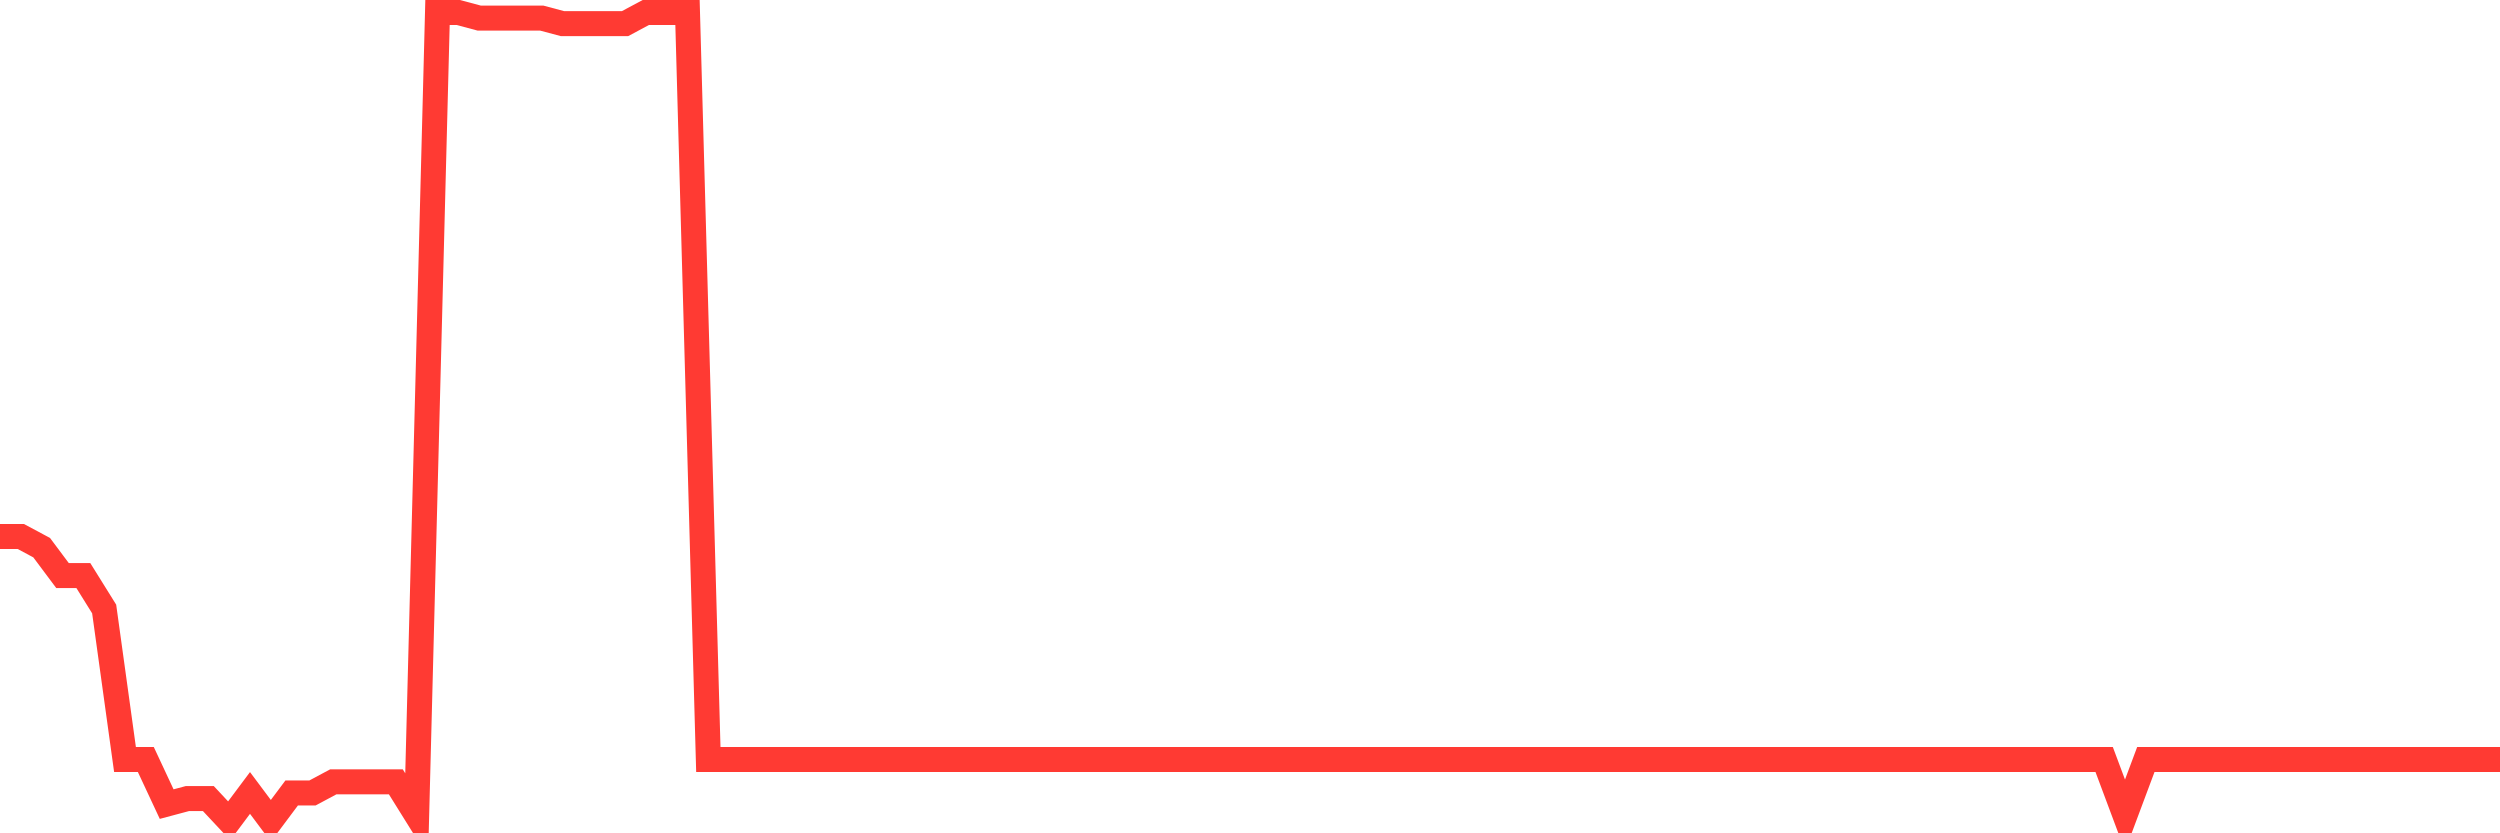 <svg
  xmlns="http://www.w3.org/2000/svg"
  xmlns:xlink="http://www.w3.org/1999/xlink"
  width="120"
  height="40"
  viewBox="0 0 120 40"
  preserveAspectRatio="none"
>
  <polyline
    points="0,25.753 1,25.753 2,26.288 3,27.626 4,27.626 5,29.232 6,36.457 7,36.457 8,38.597 9,38.33 10,38.33 11,39.4 12,38.062 13,39.4 14,38.062 15,38.062 16,37.527 17,37.527 18,37.527 19,37.527 20,39.132 21,0.6 22,0.6 23,0.868 24,0.868 25,0.868 26,0.868 27,1.135 28,1.135 29,1.135 30,1.135 31,0.6 32,0.6 33,0.6 34,36.457 35,36.457 36,36.457 37,36.457 38,36.457 39,36.457 40,36.457 41,36.457 42,36.457 43,36.457 44,36.457 45,36.457 46,36.457 47,36.457 48,36.457 49,36.457 50,36.457 51,36.457 52,36.457 53,36.457 54,36.457 55,36.457 56,36.457 57,36.457 58,36.457 59,36.457 60,36.457 61,36.457 62,36.457 63,36.457 64,36.457 65,36.457 66,36.457 67,36.457 68,36.457 69,36.457 70,36.457 71,36.457 72,36.457 73,36.457 74,36.457 75,36.457 76,36.457 77,36.457 78,36.457 79,36.457 80,36.457 81,36.457 82,36.457 83,36.457 84,36.457 85,36.457 86,36.457 87,36.457 88,36.457 89,36.457 90,36.457 91,36.457 92,36.457 93,36.457 94,36.457 95,36.457 96,36.457 97,36.457 98,36.457 99,36.457 100,36.457 101,36.457 102,39.132 103,36.457 104,36.457 105,36.457 106,36.457 107,36.457 108,36.457 109,36.457 110,36.457 111,36.457 112,36.457 113,36.457 114,36.457 115,36.457 116,36.457 117,36.457 118,36.457 119,36.457 120,36.457"
    fill="none"
    stroke="#ff3a33"
    stroke-width="1.2"
  >
  </polyline>
</svg>